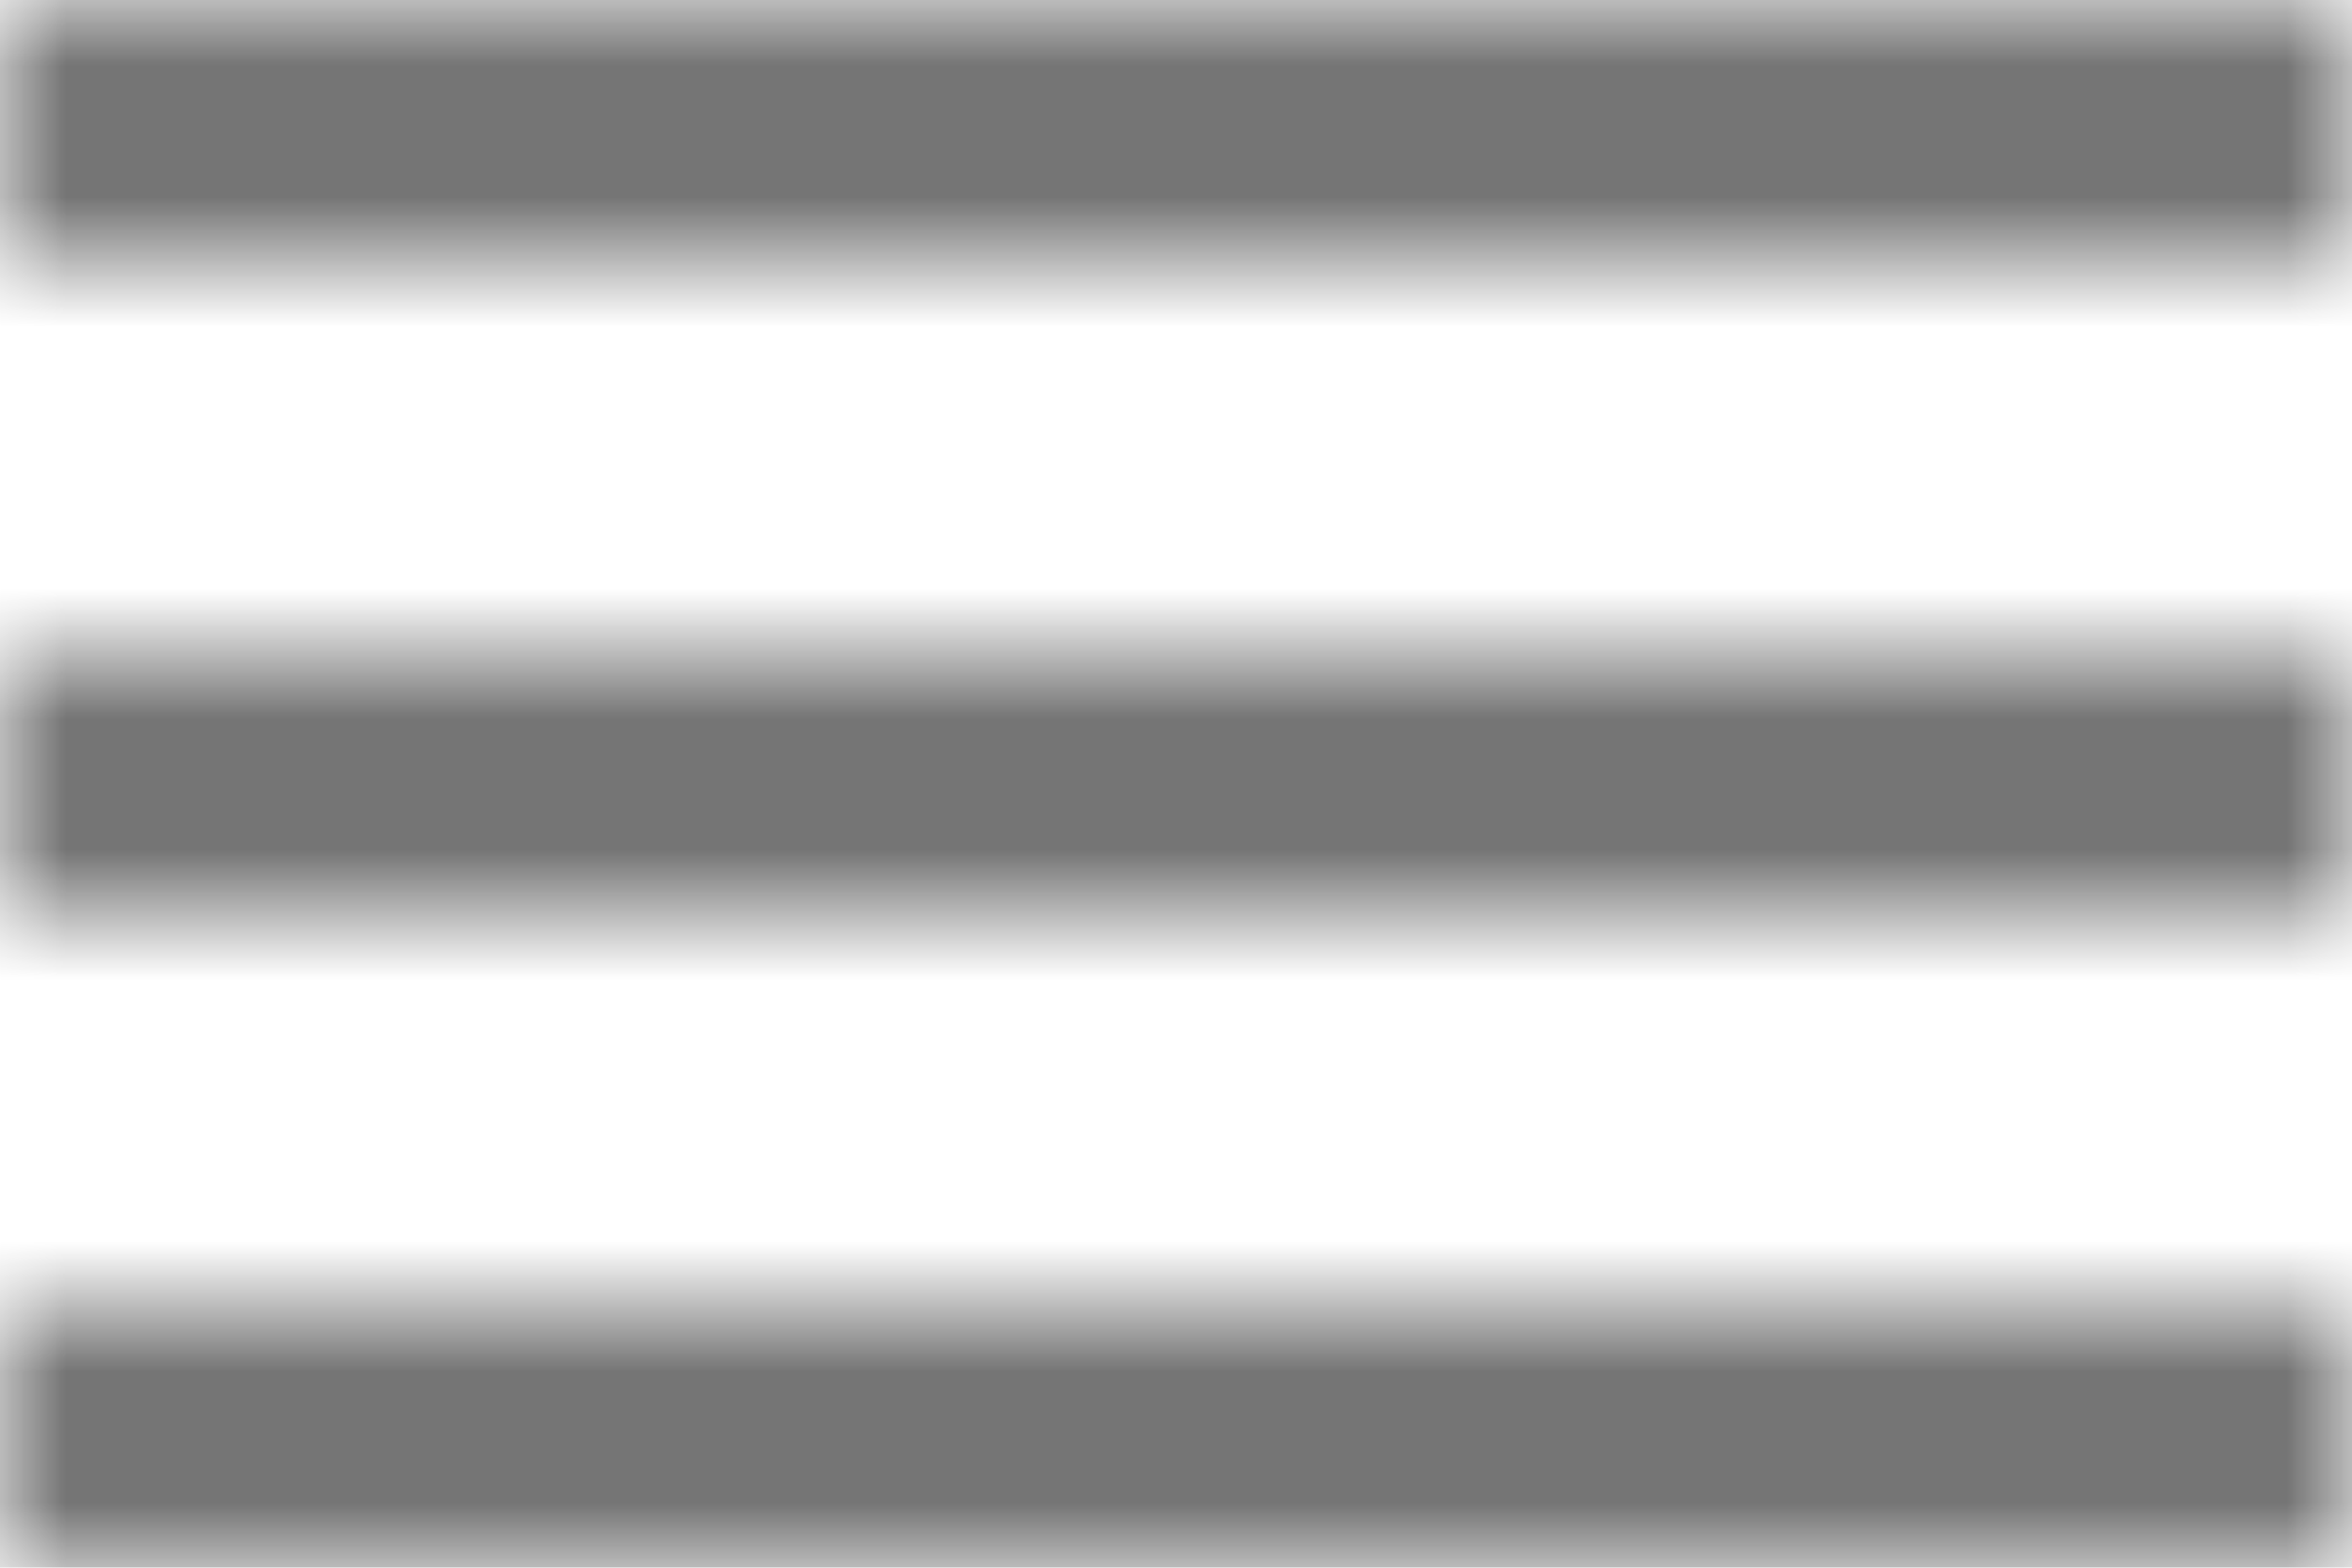 <?xml version="1.0" encoding="UTF-8"?>
<svg width="18px" height="12px" viewBox="0 0 18 12" version="1.1" xmlns="http://www.w3.org/2000/svg" xmlns:xlink="http://www.w3.org/1999/xlink">
    <!-- Generator: Sketch 52.3 (67297) - http://www.bohemiancoding.com/sketch -->
    <title>Icon / Menu / Filled</title>
    <desc>Created with Sketch.</desc>
    <defs>
        <path d="M3,18 L21,18 L21,16 L3,16 L3,18 Z M3,13 L21,13 L21,11 L3,11 L3,13 Z M3,6 L3,8 L21,8 L21,6 L3,6 Z" id="path-1"></path>
    </defs>
    <g id="Symbols" stroke="none" stroke-width="1" fill="none" fill-rule="evenodd">
        <g id="header/nav-with-search" transform="translate(-20, -14)">
            <g id="Icon-/-Menu-/-Filled" transform="translate(17, 8)">
                <g>
                    <mask id="mask-2" fill="white">
                        <use xlink:href="#path-1"></use>
                    </mask>
                    <g id="Mask" fill-rule="nonzero"></g>
                    <g id="✱-/-Color-/-Icons-/-Selected-/-On-Surface-/-Inactive" mask="url(#mask-2)" fill="#000000" fill-opacity="0.54" fill-rule="evenodd">
                        <rect id="Rectangle" x="0" y="0" width="24" height="24"></rect>
                    </g>
                </g>
            </g>
        </g>
    </g>
</svg>